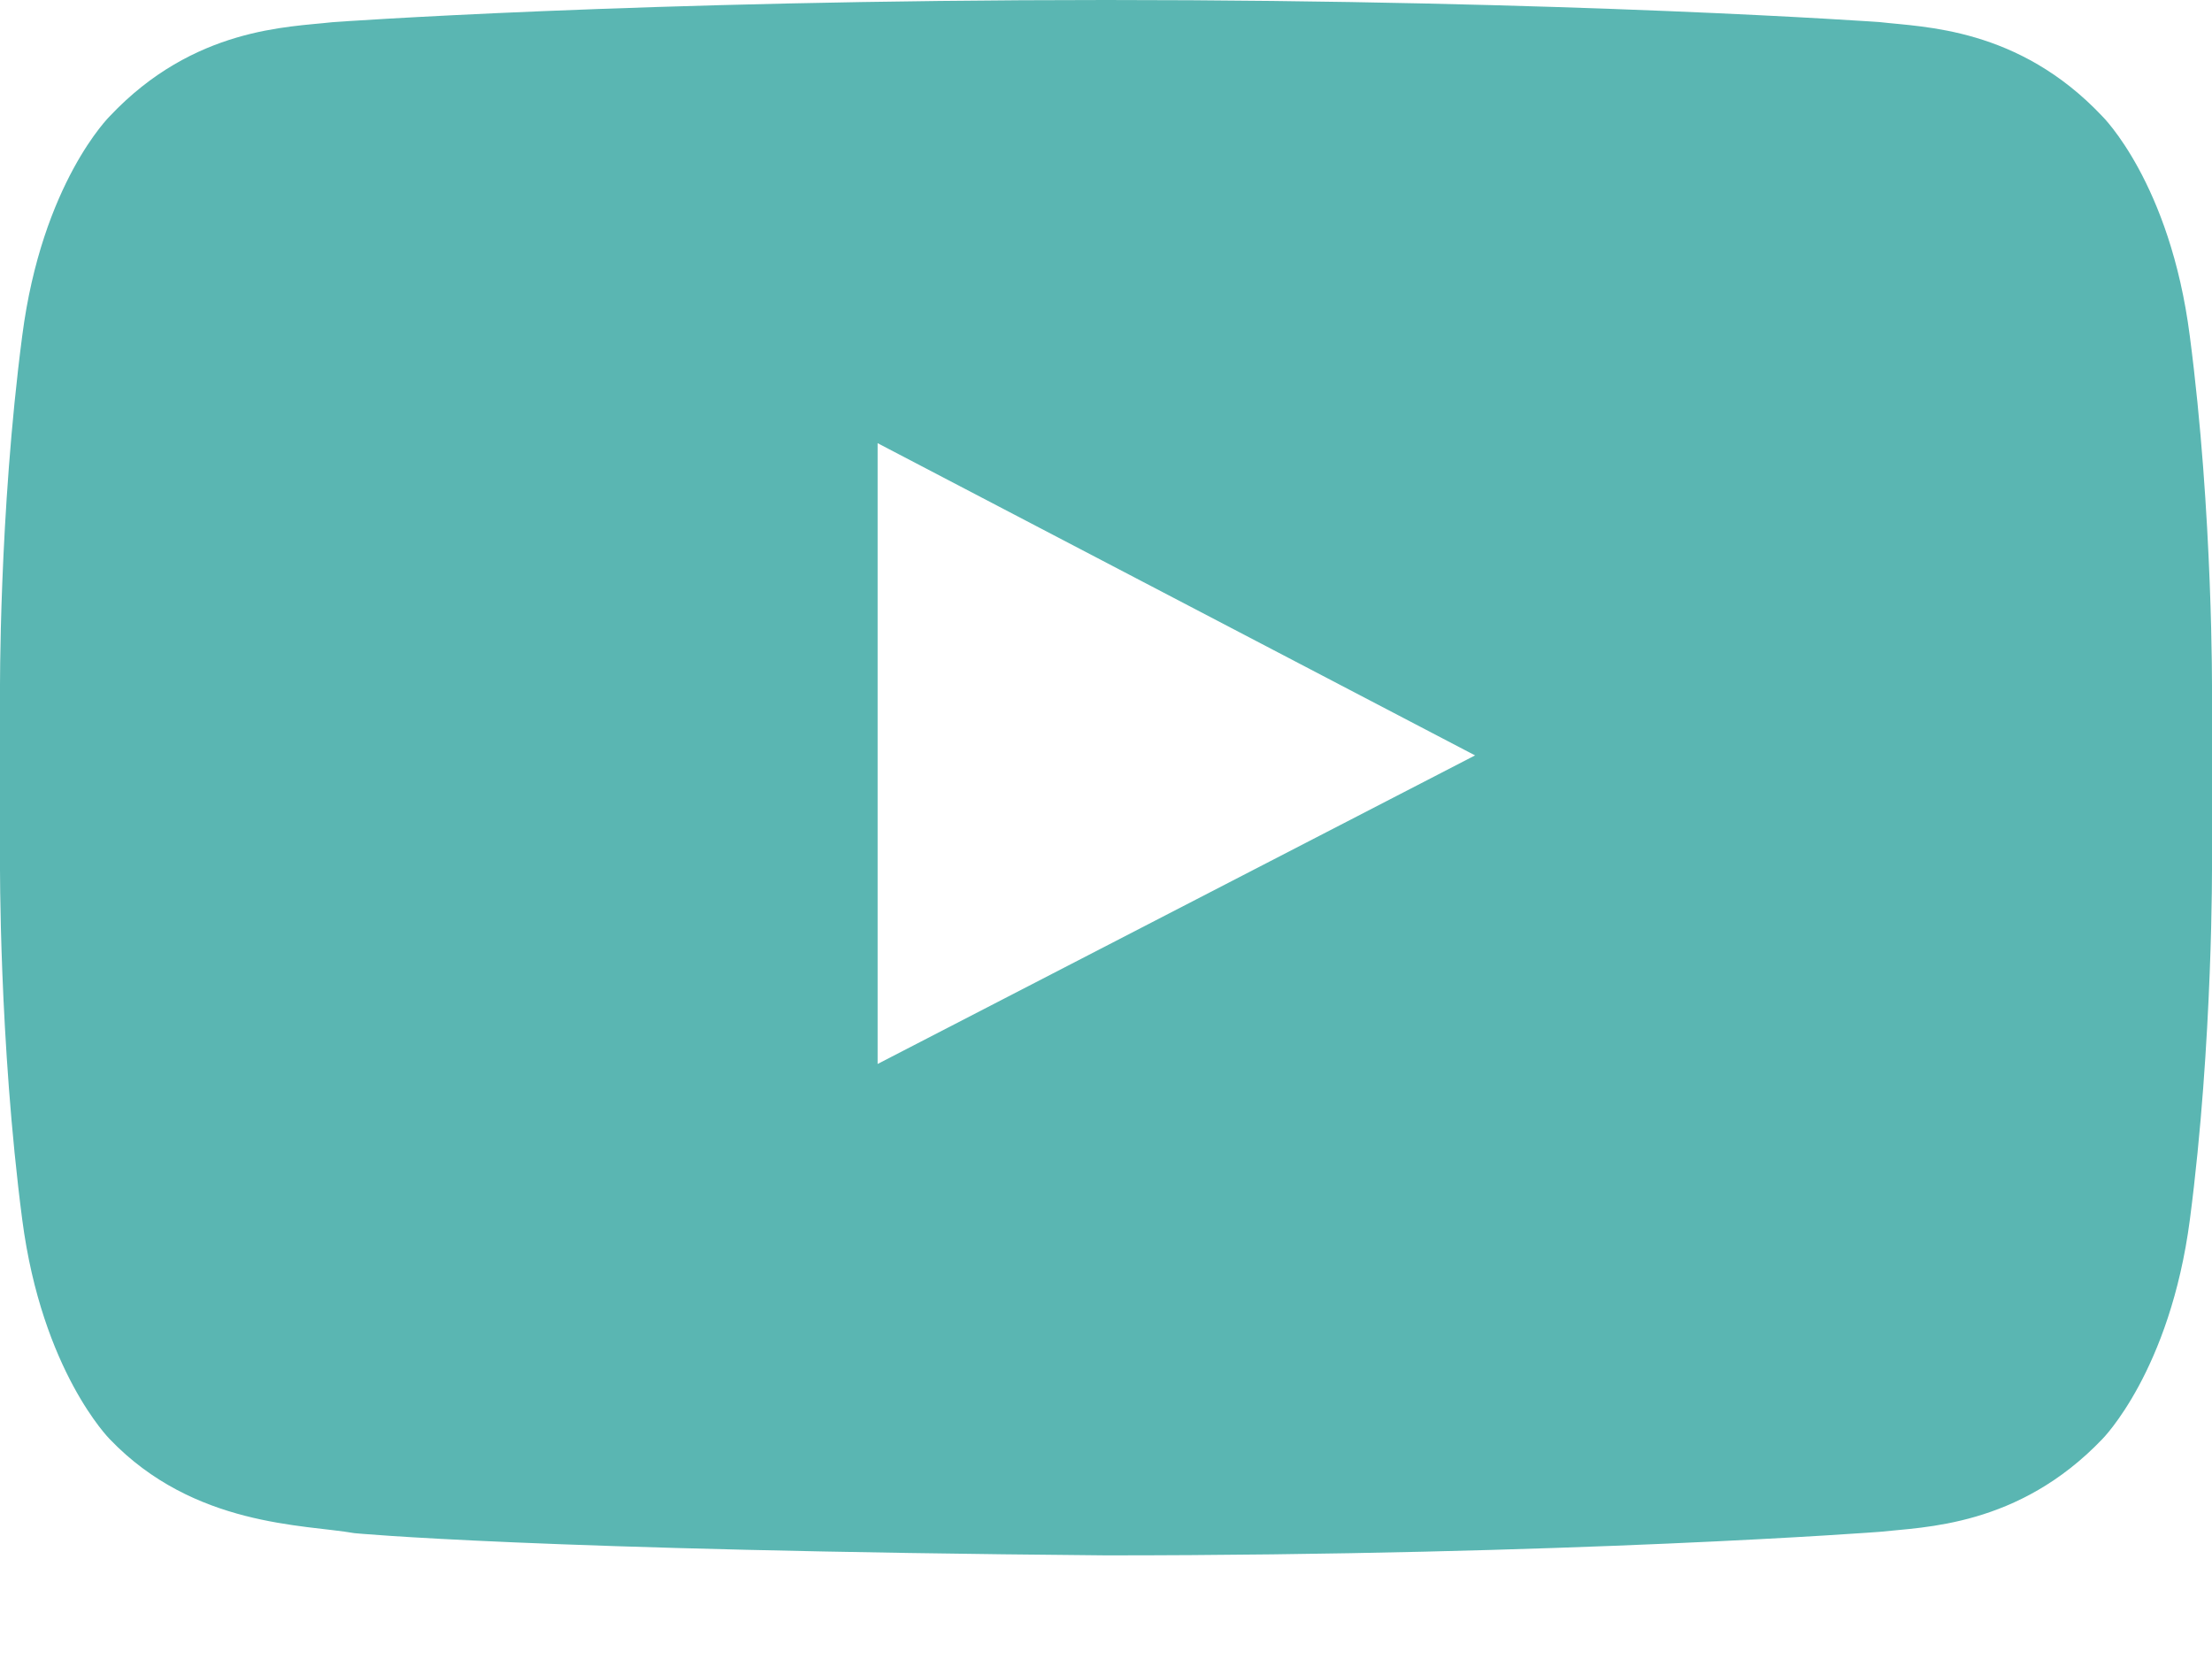 <svg xmlns="http://www.w3.org/2000/svg" width="20" height="15" viewBox="0 0 20 15">
    <path fill="#5AB6B2" fill-rule="nonzero" d="M7.935 9.62l5.402-2.79-5.402-2.823V9.62zM10 0c4.208 0 6.998.2 6.998.2.39.046 1.25.046 2.009.85 0 0 .614.602.792 1.986.212 1.618.201 3.236.201 3.236V7.79s.011 1.618-.2 3.237c-.18 1.373-.793 1.986-.793 1.986-.759.793-1.618.793-2.009.837 0 0-2.79.213-6.998.213-5.2-.045-6.797-.201-6.797-.201-.446-.079-1.45-.056-2.21-.849 0 0-.613-.613-.792-1.986C-.01 9.408 0 7.79 0 7.79V6.272s-.011-1.618.201-3.236C.38 1.652.994 1.049.994 1.049 1.752.246 2.612.246 3.002.201 3.002.2 5.792 0 10 0z"/>
</svg>
